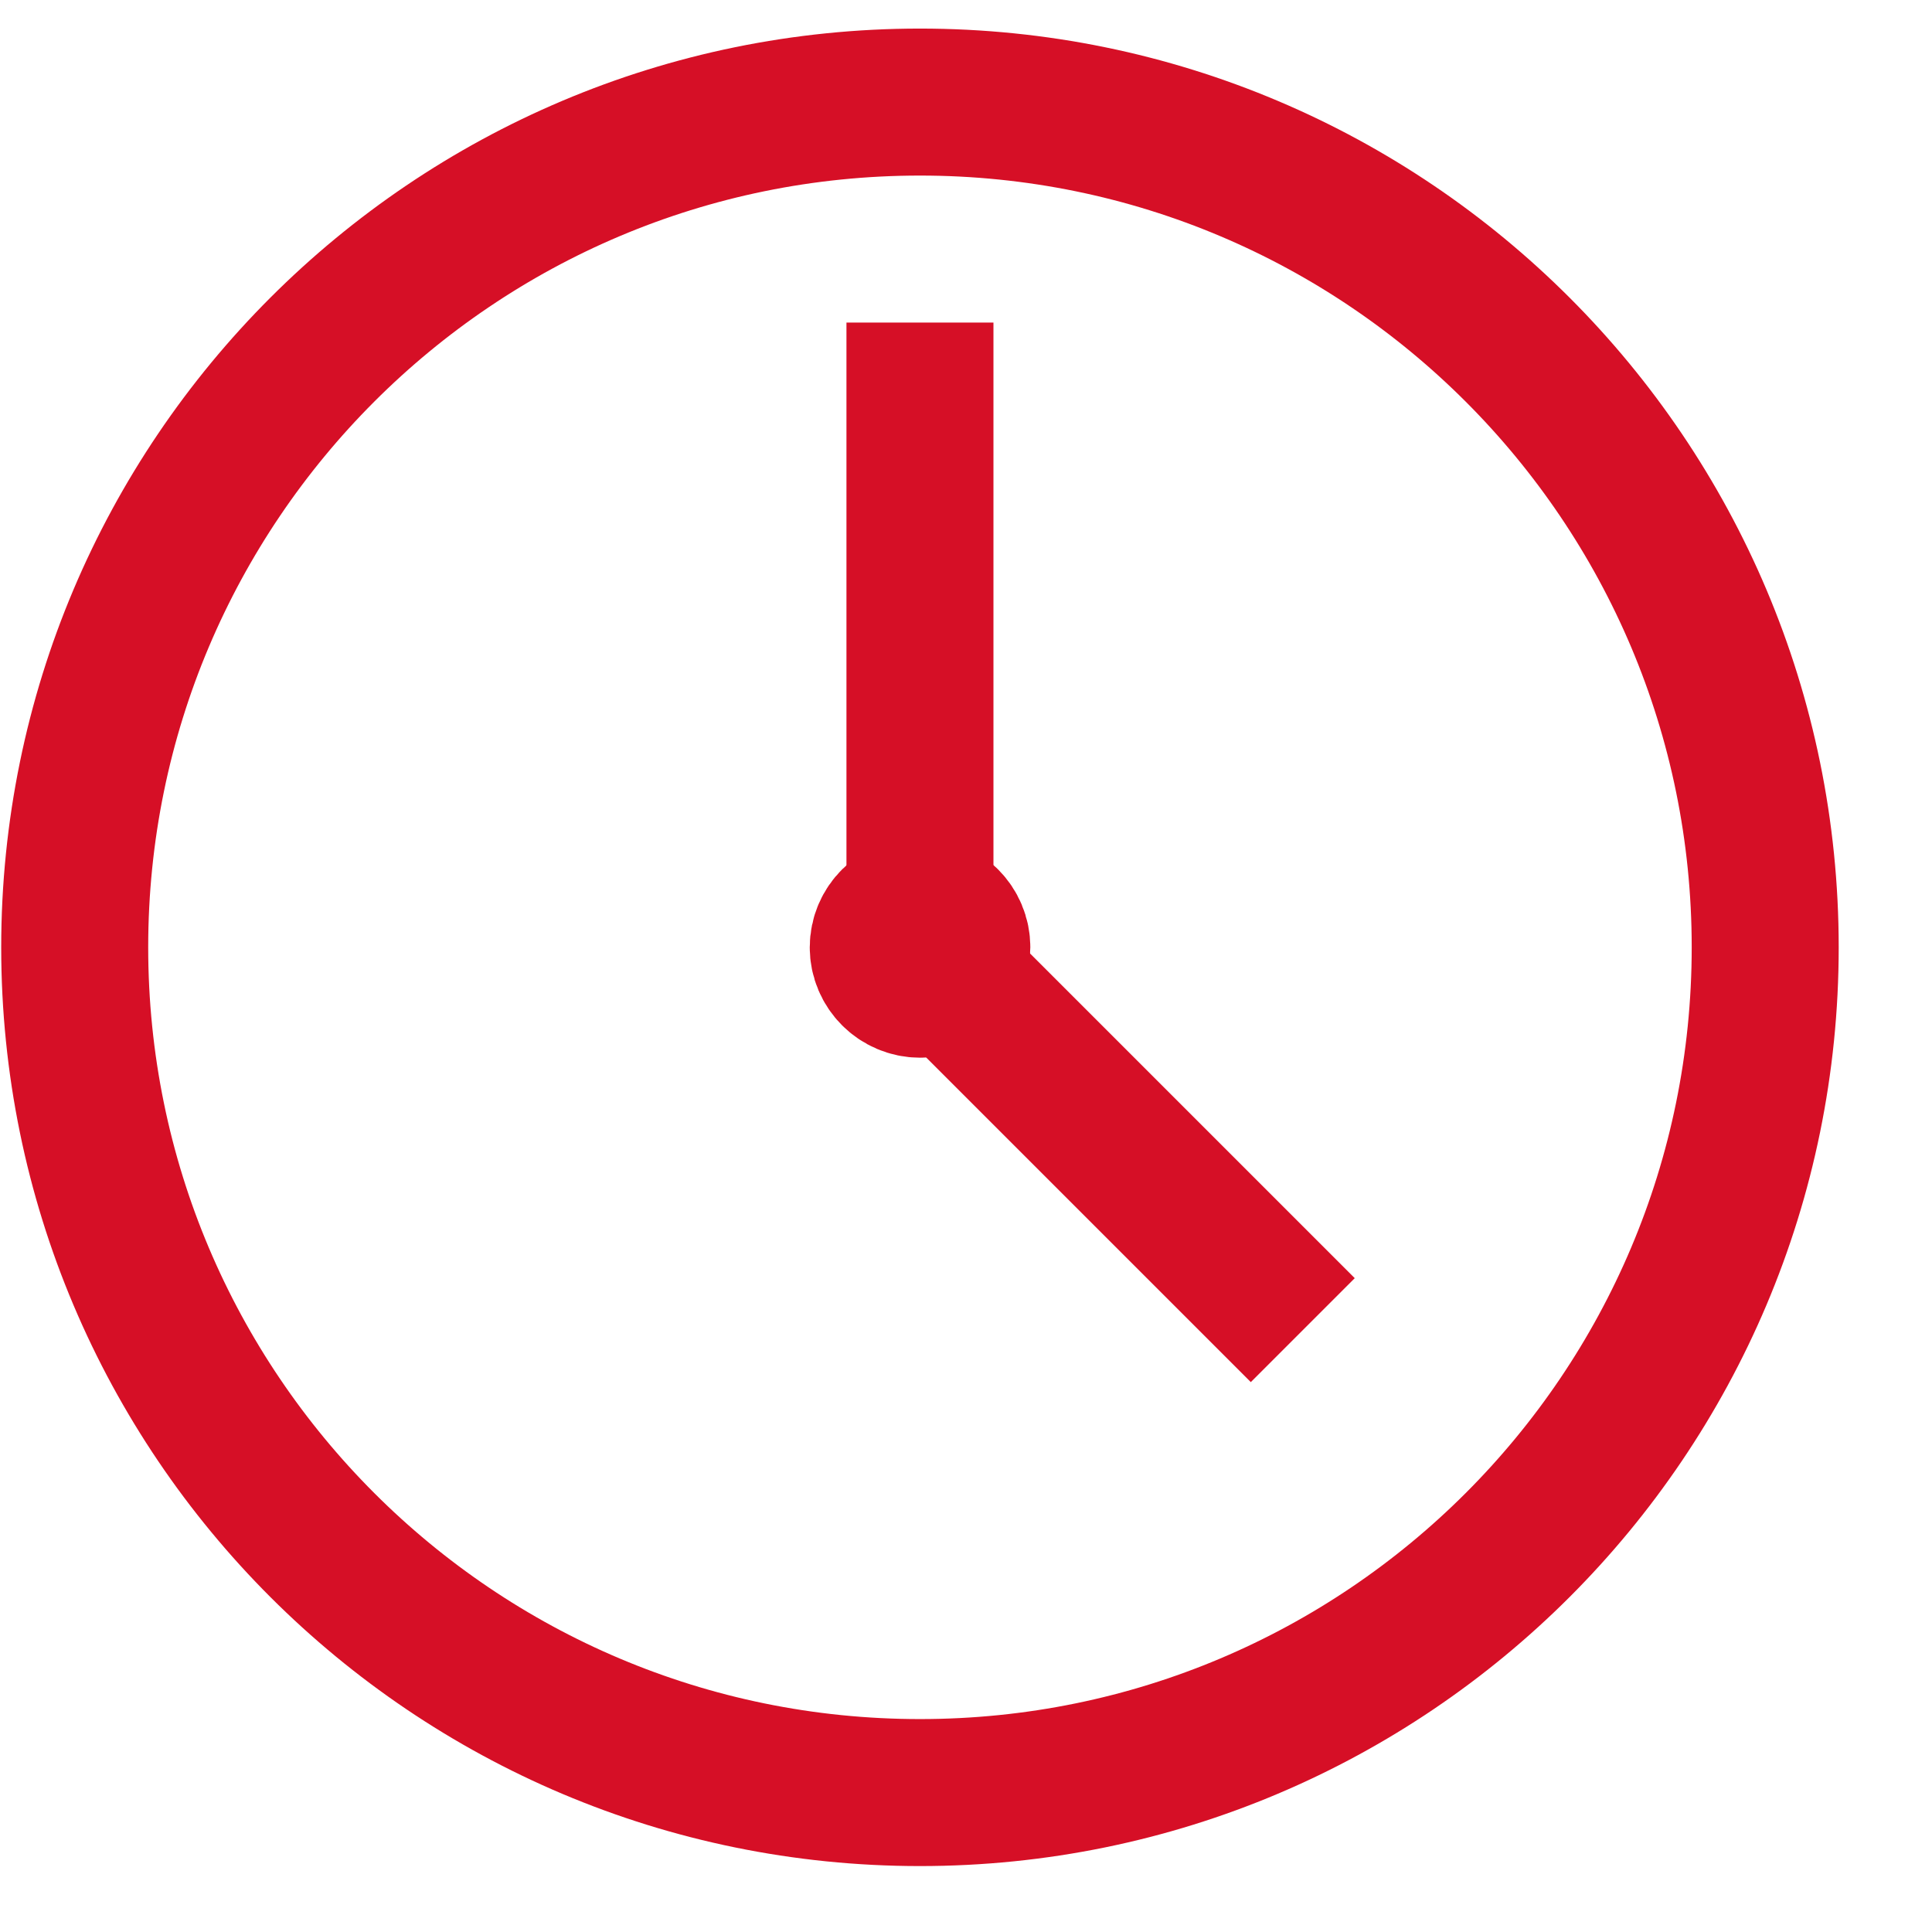 <svg width="12" height="12" viewBox="0 0 12 12" fill="none" xmlns="http://www.w3.org/2000/svg">
<path d="M5.714 11.134C8.614 11.134 10.964 8.784 10.964 5.884C10.964 2.985 8.614 0.634 5.714 0.634C2.815 0.634 0.464 2.985 0.464 5.884C0.464 8.784 2.815 11.134 5.714 11.134Z" stroke="#D60F26" stroke-width="0.913" stroke-miterlimit="10" stroke-linecap="round" stroke-linejoin="round"/>
<path d="M5.715 6.113C5.841 6.113 5.943 6.01 5.943 5.884C5.943 5.758 5.841 5.656 5.715 5.656C5.589 5.656 5.486 5.758 5.486 5.884C5.486 6.01 5.589 6.113 5.715 6.113Z" stroke="#D60F26" stroke-width="0.913" stroke-miterlimit="10" stroke-linecap="round" stroke-linejoin="round"/>
<path d="M5.714 2.46V5.884L7.769 7.939" stroke="#D60F26" stroke-width="0.913" stroke-miterlimit="10" stroke-linecap="square" stroke-linejoin="round"/>
</svg>
